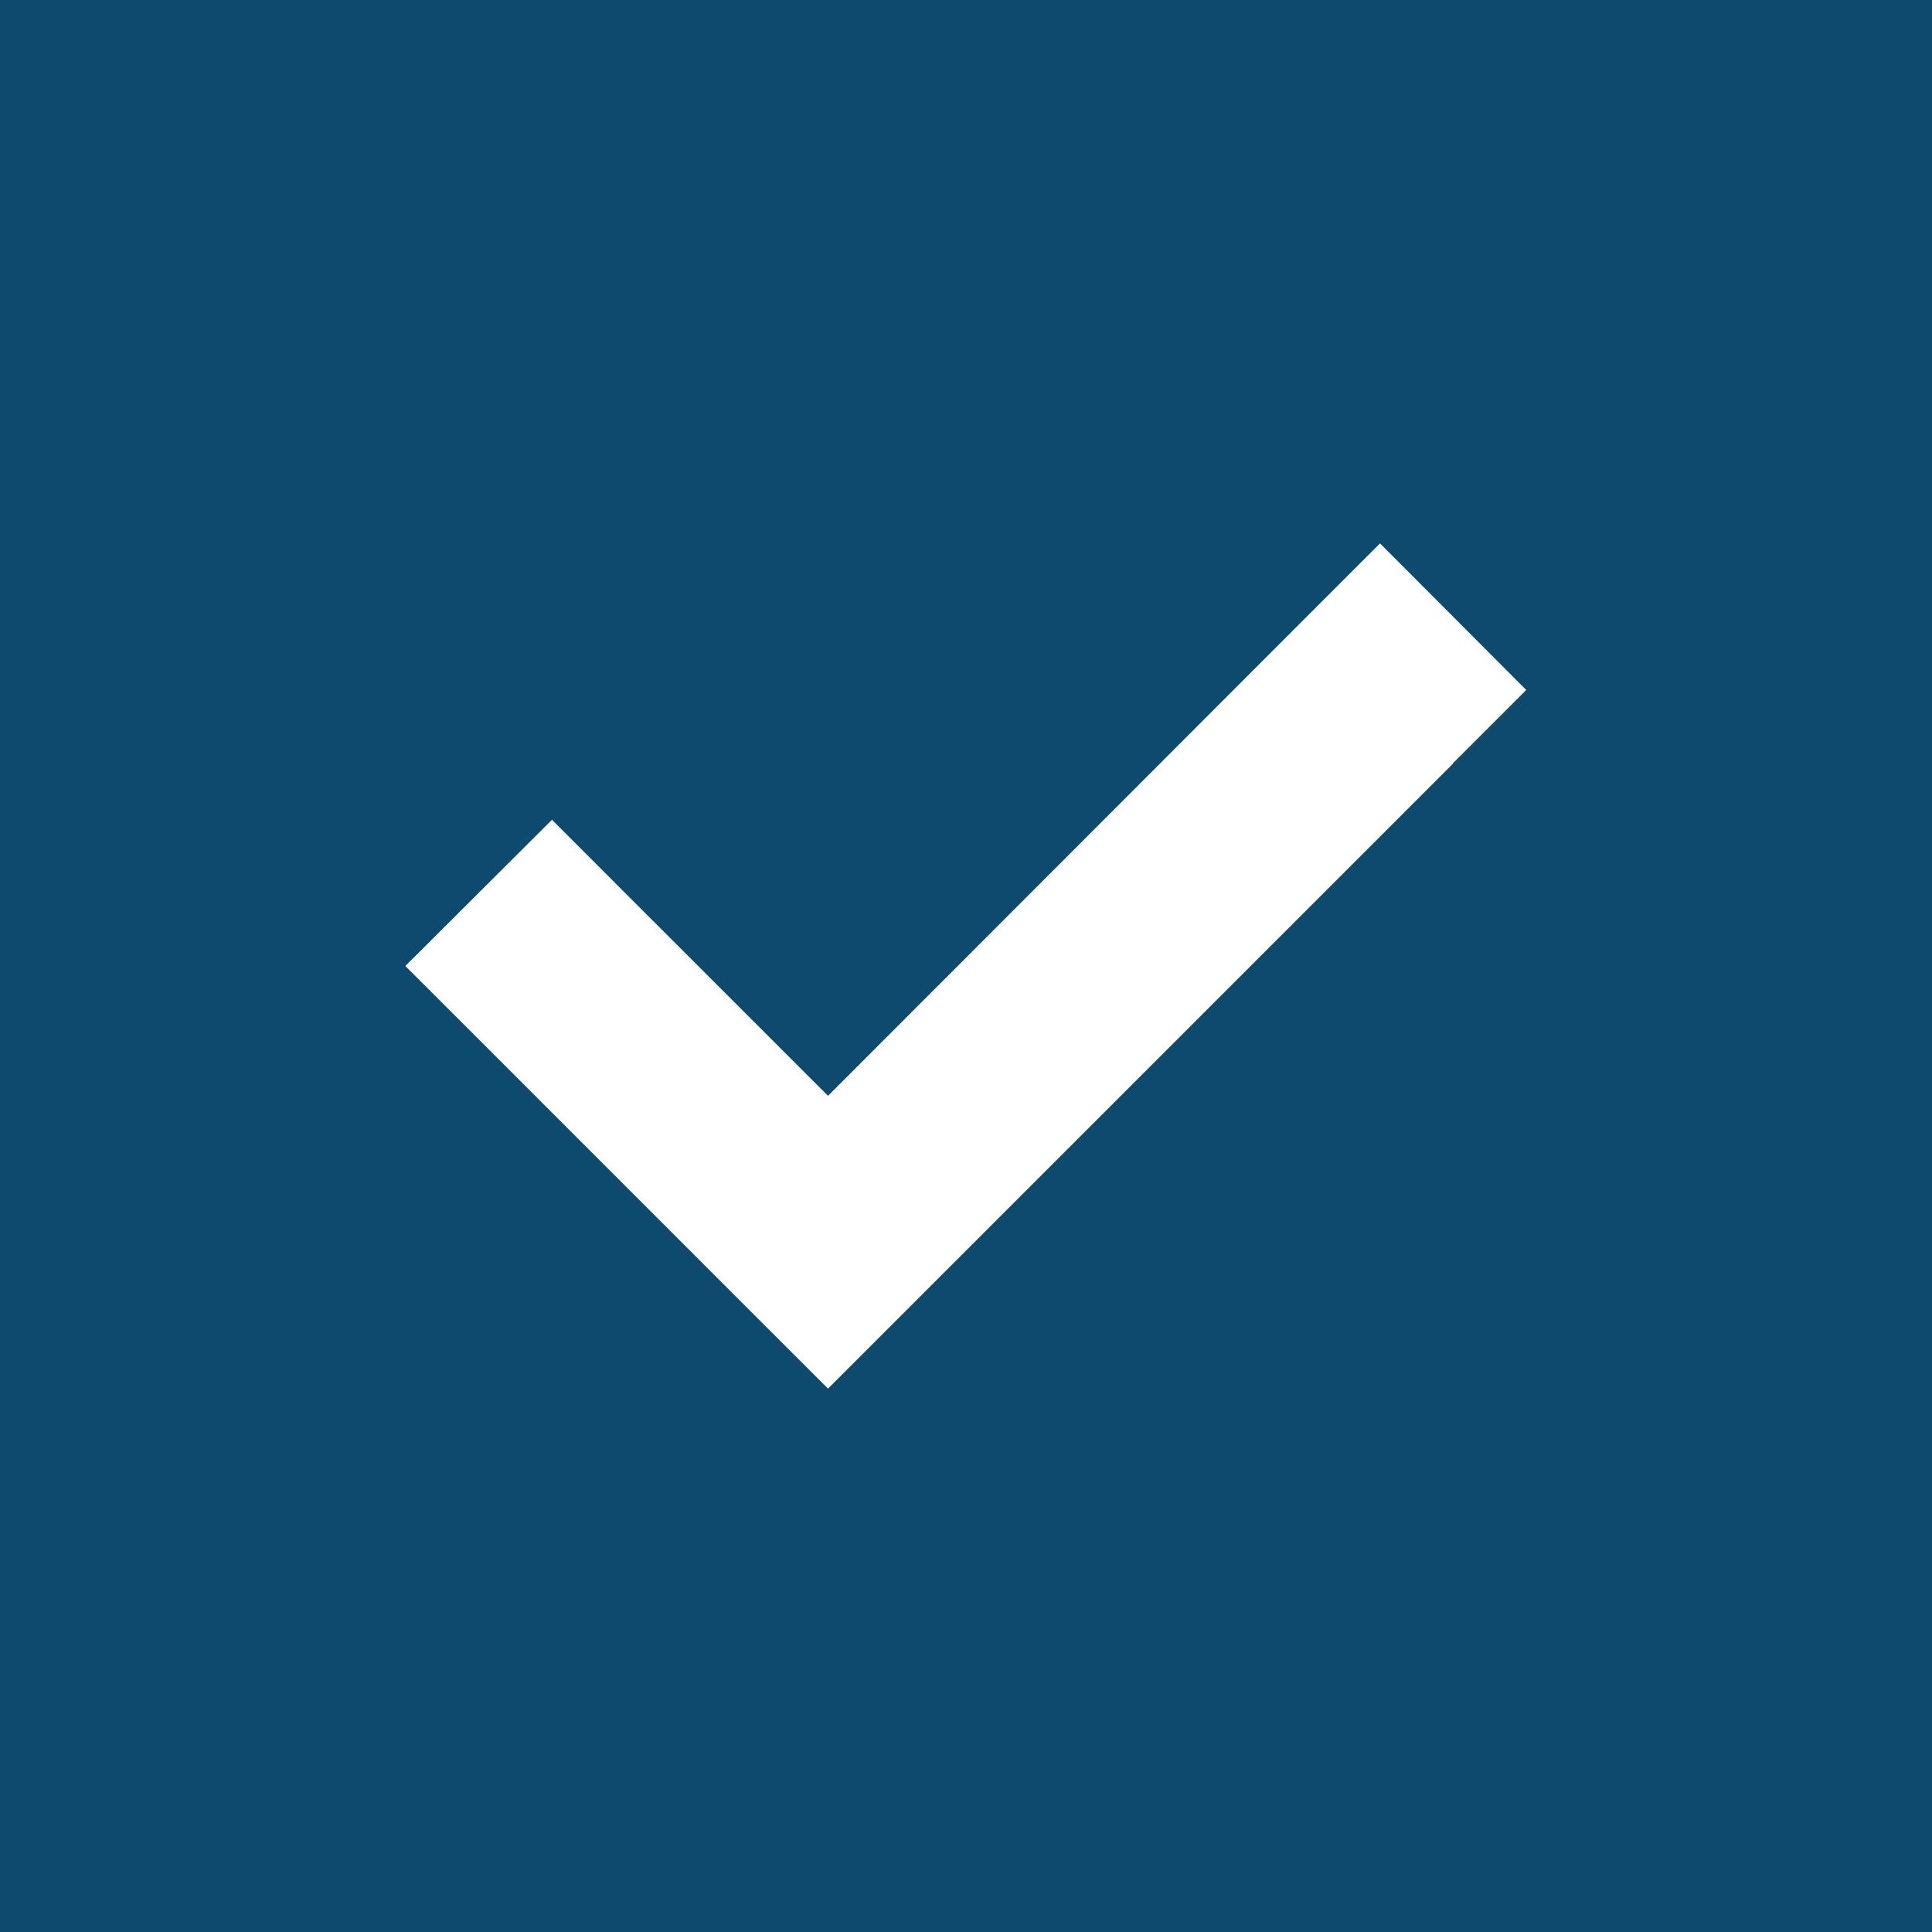 <?xml version="1.0" encoding="UTF-8"?>
<svg width="31px" height="31px" viewBox="0 0 31 31" version="1.1" xmlns="http://www.w3.org/2000/svg" xmlns:xlink="http://www.w3.org/1999/xlink">
    <g id="Page-1" stroke="none" stroke-width="1" fill="none" fill-rule="evenodd">
        <g id="Homepage" transform="translate(-1110, -898)" fill="#0D4A6D" fill-rule="nonzero">
            <g id="Group-11" transform="translate(0, 858)">
                <g id="Group-13" transform="translate(141, 40)">
                    <g id="square-check-solid-copy-3" transform="translate(969, 0)">
                        <path d="M31,0 L0,0 L0,31 L31,31 L31,0 Z M23.319,12.248 L14.462,21.105 L13.286,22.281 L12.109,21.105 L7.681,16.676 L6.504,15.5 L8.857,13.154 L10.033,14.331 L13.286,17.583 L20.967,9.895 L22.143,8.719 L24.489,11.071 L23.312,12.248 L23.319,12.248 Z" id="Shape"></path>
                    </g>
                </g>
            </g>
        </g>
    </g>
</svg>